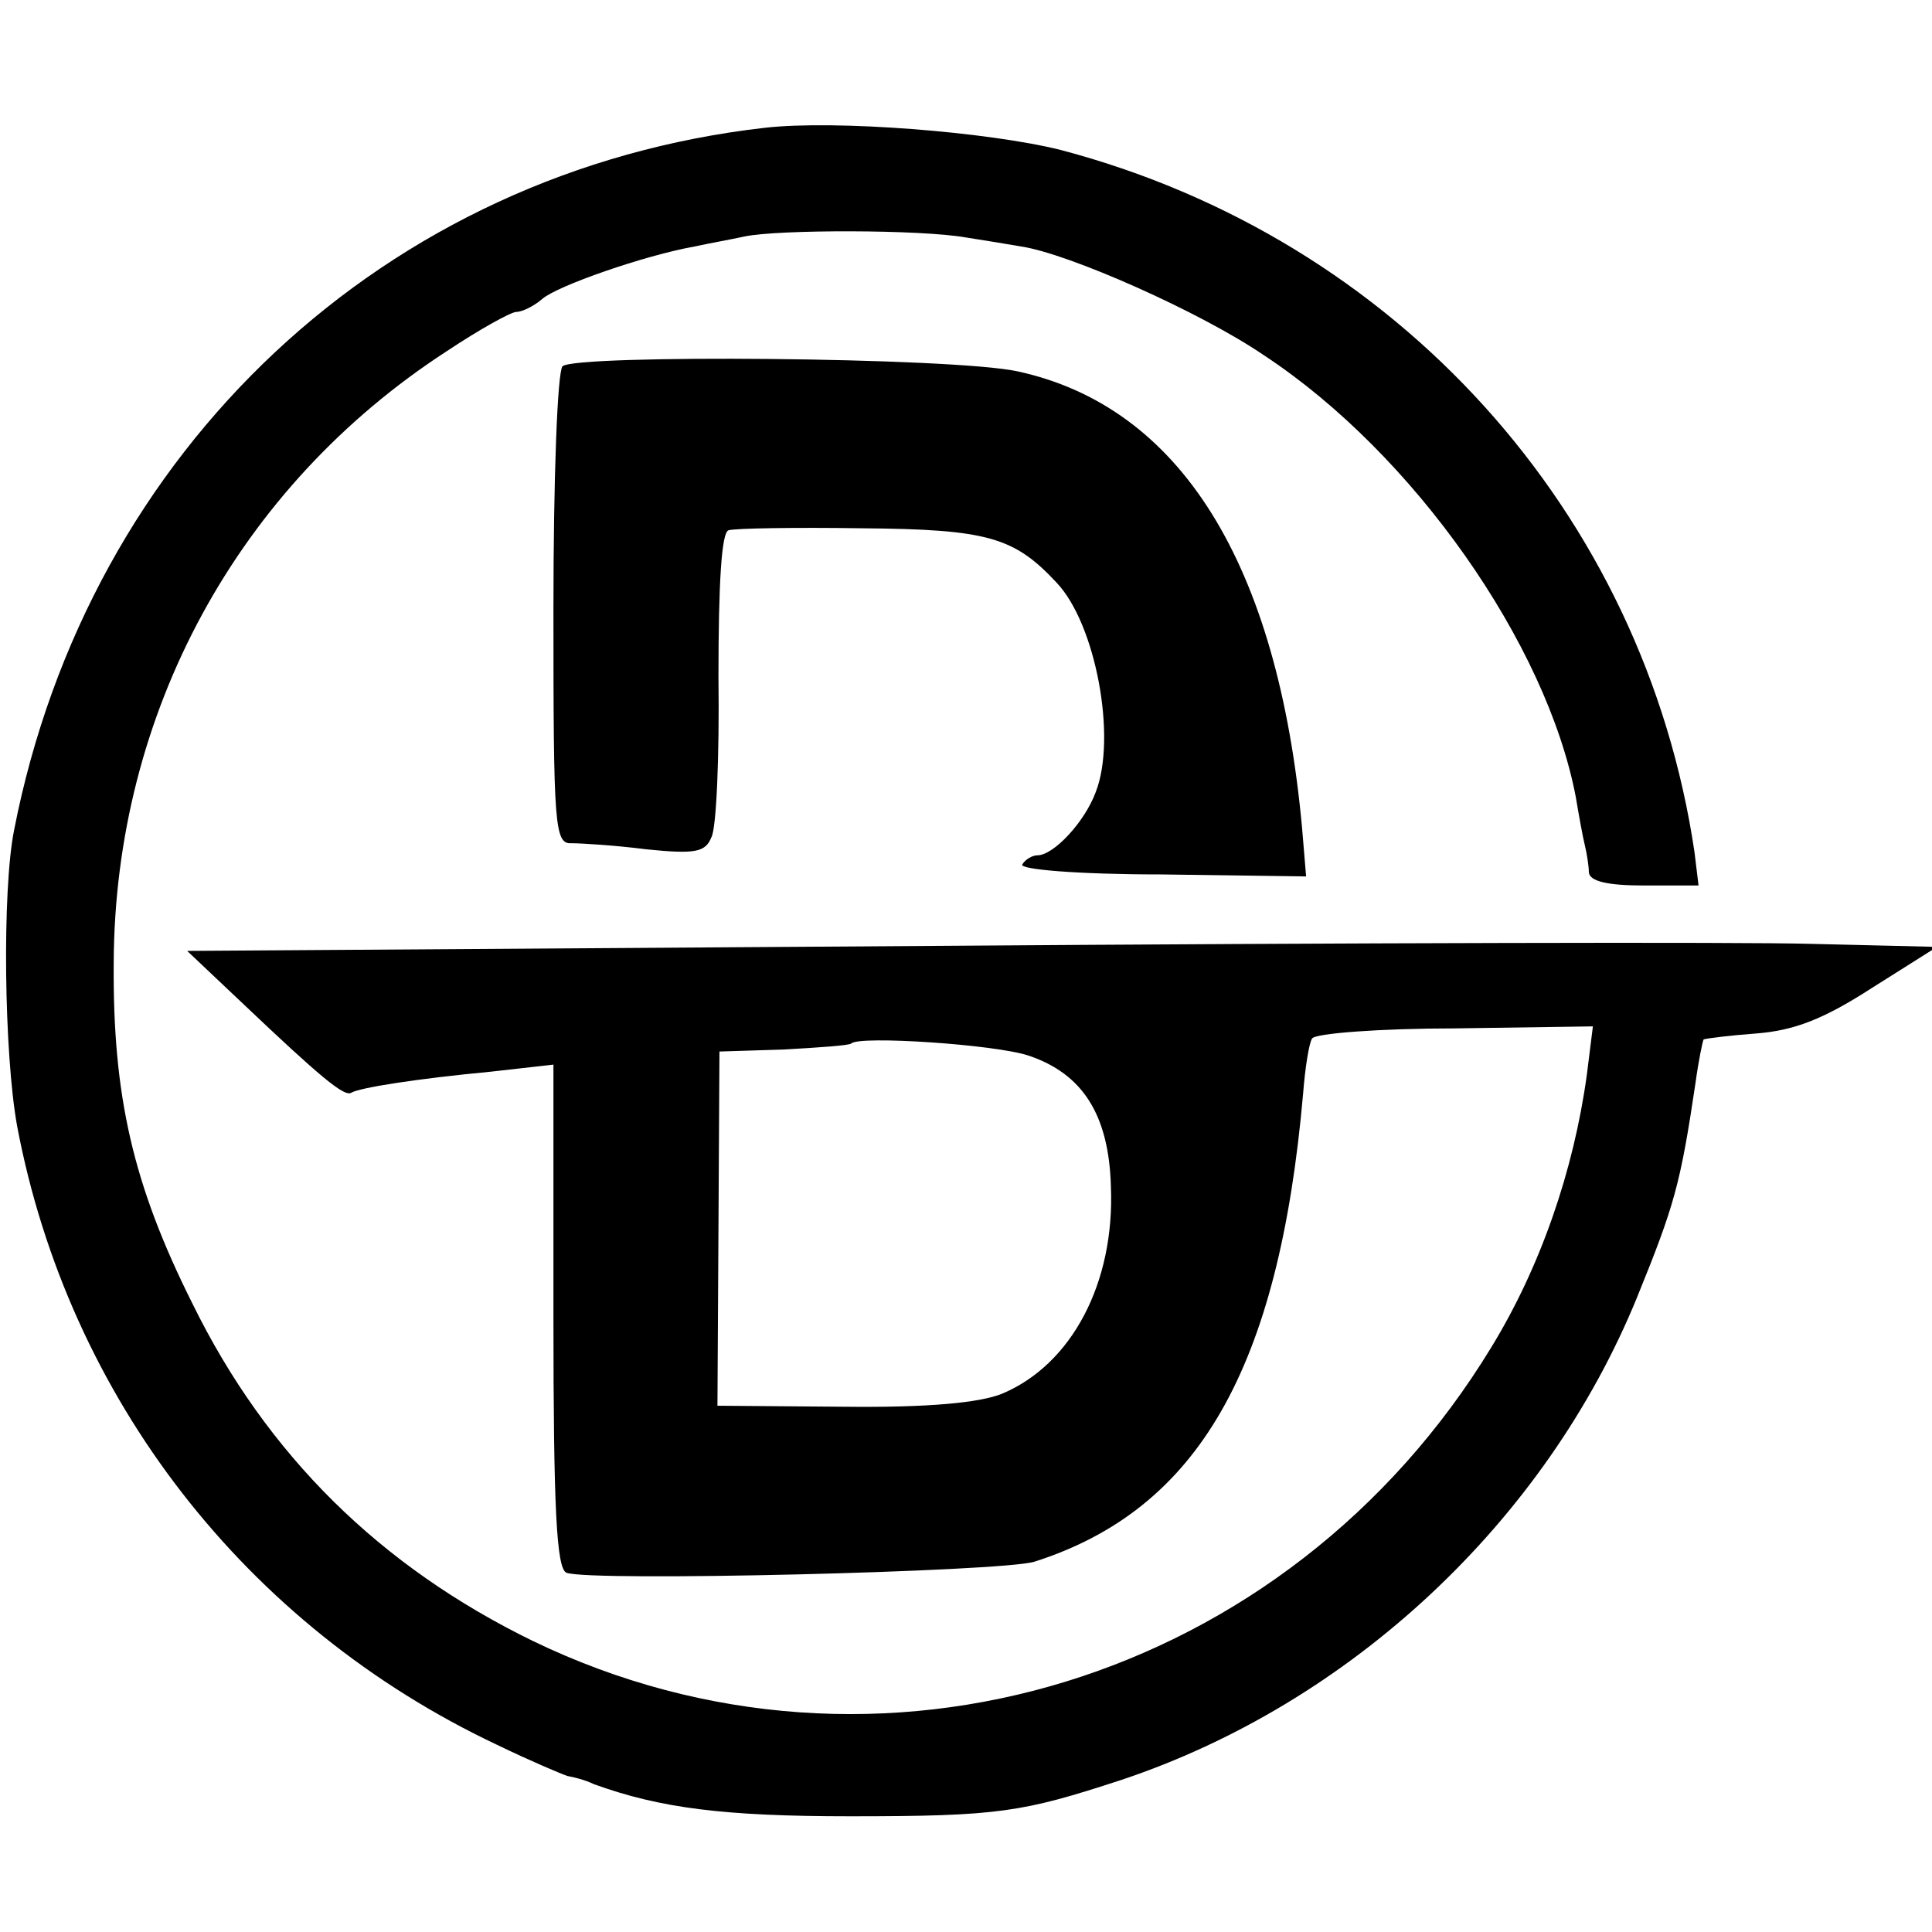 <?xml version="1.0" standalone="no"?>
<!DOCTYPE svg PUBLIC "-//W3C//DTD SVG 20010904//EN"
 "http://www.w3.org/TR/2001/REC-SVG-20010904/DTD/svg10.dtd">
<svg version="1.0" xmlns="http://www.w3.org/2000/svg"
 width="192pt" height="192pt" viewBox="0 0 192 192"
 preserveAspectRatio="xMidYMid meet">
<g transform="translate(0,192) scale(0.1,-0.1)"
fill="#000000" stroke="none">
<path d="M760 1793 c-377 -43 -672 -319 -746 -698 -12 -60 -10 -222 3 -294 51
-270 227 -497 477 -615 33 -16 64 -29 70 -31 6 -1 18 -4 26 -8 66 -24 130 -32
255 -32 148 0 171 4 269 36 228 76 422 257 513 480 37 91 43 112 58 213 3 22
7 41 8 43 2 1 26 4 53 6 37 3 66 14 114 45 l65 41 -125 3 c-69 2 -460 1 -869
-2 l-745 -5 55 -52 c78 -74 101 -93 108 -89 8 5 65 14 139 21 l62 7 0 -250 c0
-191 3 -251 13 -255 24 -9 433 1 465 11 163 52 243 192 267 465 2 26 6 51 9
55 3 5 67 10 142 10 l137 2 -6 -48 c-13 -95 -46 -191 -95 -271 -202 -332 -610
-457 -952 -292 -152 74 -265 185 -339 336 -59 118 -79 206 -78 338 1 248 123
473 331 608 33 22 64 39 69 39 6 0 18 6 26 13 15 13 101 43 151 52 14 3 36 7
50 10 33 7 175 7 220 -1 19 -3 44 -7 55 -9 47 -7 178 -65 241 -108 149 -98
281 -287 310 -439 3 -18 7 -40 9 -48 2 -8 4 -21 4 -27 1 -9 19 -13 55 -13 l54
0 -4 33 c-50 338 -296 610 -630 698 -72 18 -224 30 -294 22z m262 -922 c54
-18 80 -59 82 -130 4 -96 -39 -177 -108 -206 -22 -9 -73 -14 -158 -13 l-125 1
1 176 1 176 64 2 c35 2 65 4 67 6 8 8 143 -1 176 -12z"/>
<path d="M559 1556 c-5 -6 -9 -109 -9 -242 0 -215 1 -233 18 -232 9 0 43 -2
74 -6 49 -5 59 -3 65 12 5 9 8 81 7 159 0 93 3 144 10 146 6 2 66 3 133 2 125
-1 151 -9 193 -54 39 -41 60 -154 39 -208 -11 -30 -42 -63 -58 -63 -5 0 -12
-4 -15 -9 -4 -5 55 -10 138 -10 l144 -2 -4 48 c-24 263 -121 419 -283 454 -65
14 -439 17 -452 5z"/>
</g>
</svg>
